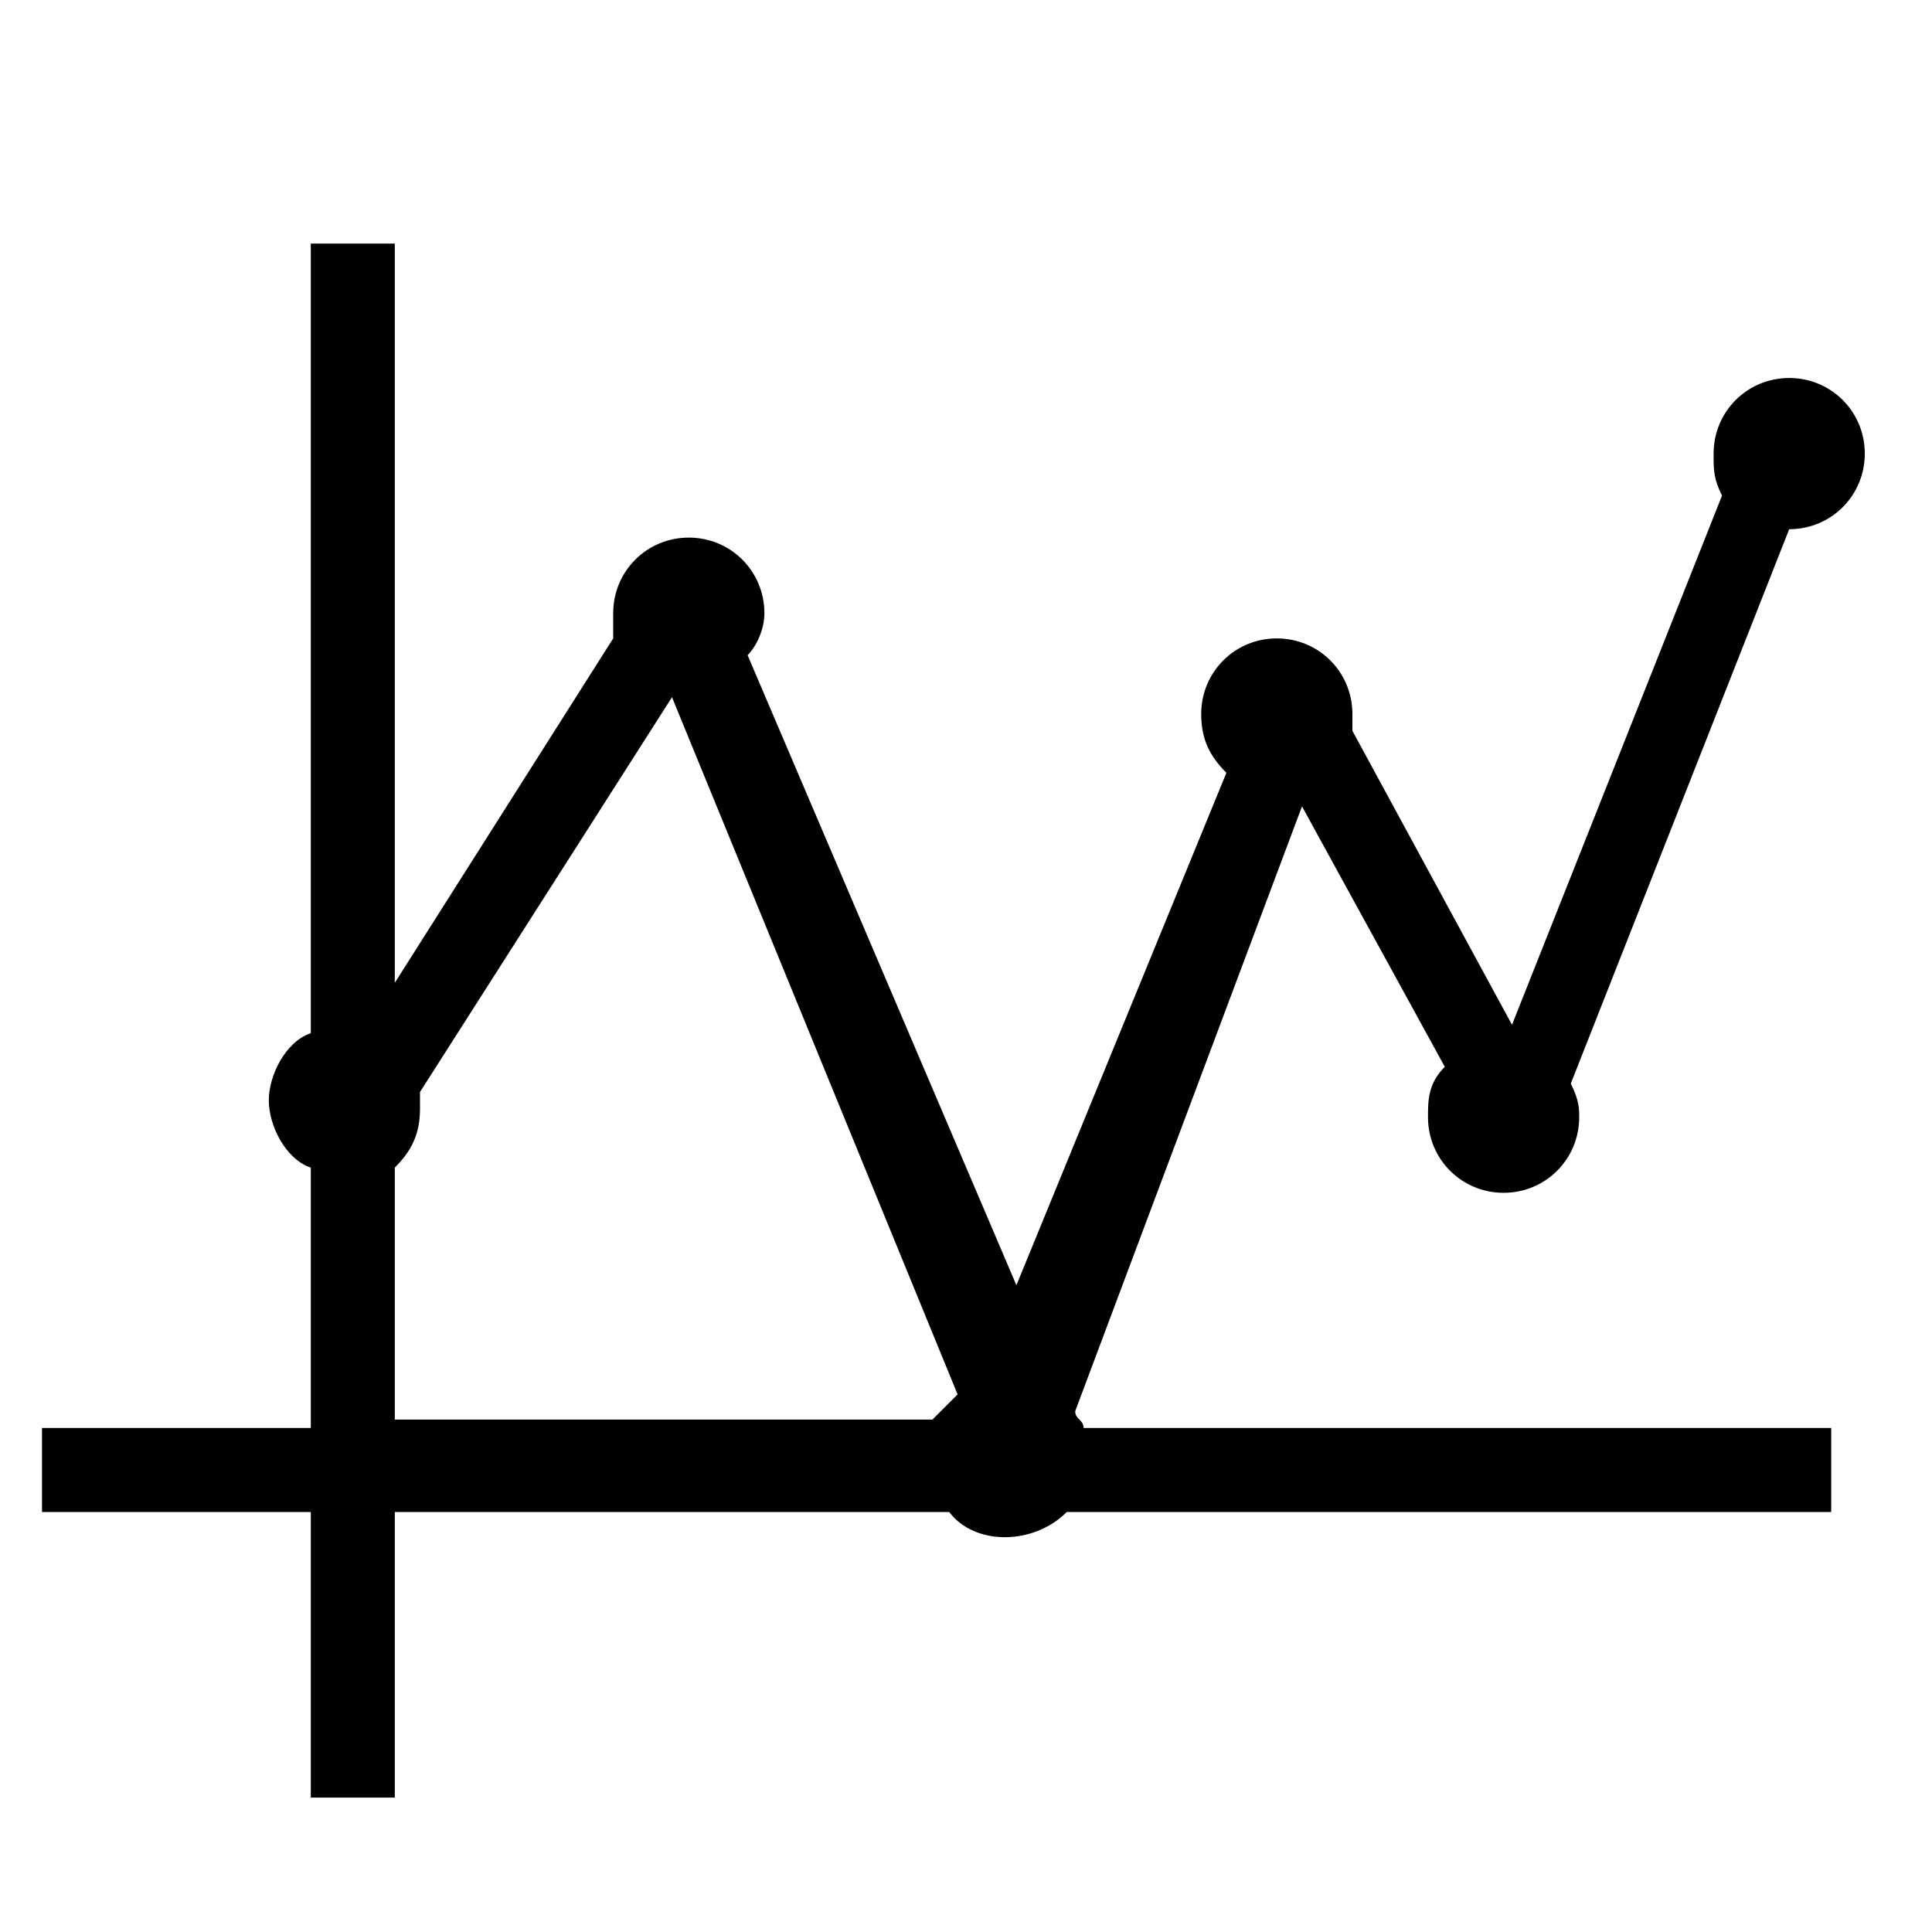 <?xml version="1.0" encoding="utf-8"?>
<!-- Generator: Adobe Illustrator 24.0.2, SVG Export Plug-In . SVG Version: 6.00 Build 0)  -->
<svg version="1.1" xmlns="http://www.w3.org/2000/svg" xmlns:xlink="http://www.w3.org/1999/xlink" x="0px" y="0px"
	 viewBox="0 0 23 23" style="enable-background:new 0 0 23 23;" xml:space="preserve">
<path d="M22.2,5.4c0-0.5-0.4-0.9-0.9-0.9s-0.9,0.4-0.9,0.9c0,0.2,0,0.3,0.1,0.5L18,12.2l-1.9-3.5c0-0.1,0-0.2,0-0.2
	c0-0.5-0.4-0.9-0.9-0.9s-0.9,0.4-0.9,0.9c0,0.3,0.1,0.5,0.3,0.7l-2.5,6.1L8.9,7.8C9,7.7,9.1,7.5,9.1,7.3c0-0.5-0.4-0.9-0.9-0.9
	S7.3,6.8,7.3,7.3c0,0.1,0,0.2,0,0.3l-2.6,4.1V2.9h-1v9.4c-0.3,0.1-0.5,0.5-0.5,0.8s0.2,0.7,0.5,0.8V17H0.5v1h3.2v3.4h1V18h6.6
	c0.3,0.4,1,0.4,1.4,0h9.1v-1h-8.9c0-0.1-0.1-0.1-0.1-0.2l2.7-7.2l1.7,3.1C17,12.9,17,13.1,17,13.3c0,0.5,0.4,0.9,0.9,0.9
	c0.5,0,0.9-0.4,0.9-0.9c0-0.1,0-0.2-0.1-0.4l2.6-6.6C21.8,6.3,22.2,5.9,22.2,5.4z M4.7,17v-3.1C4.9,13.7,5,13.5,5,13.2
	c0-0.1,0-0.1,0-0.2l3-4.7l3.4,8.3c-0.1,0.1-0.2,0.2-0.3,0.3H4.7z"/>
</svg>
